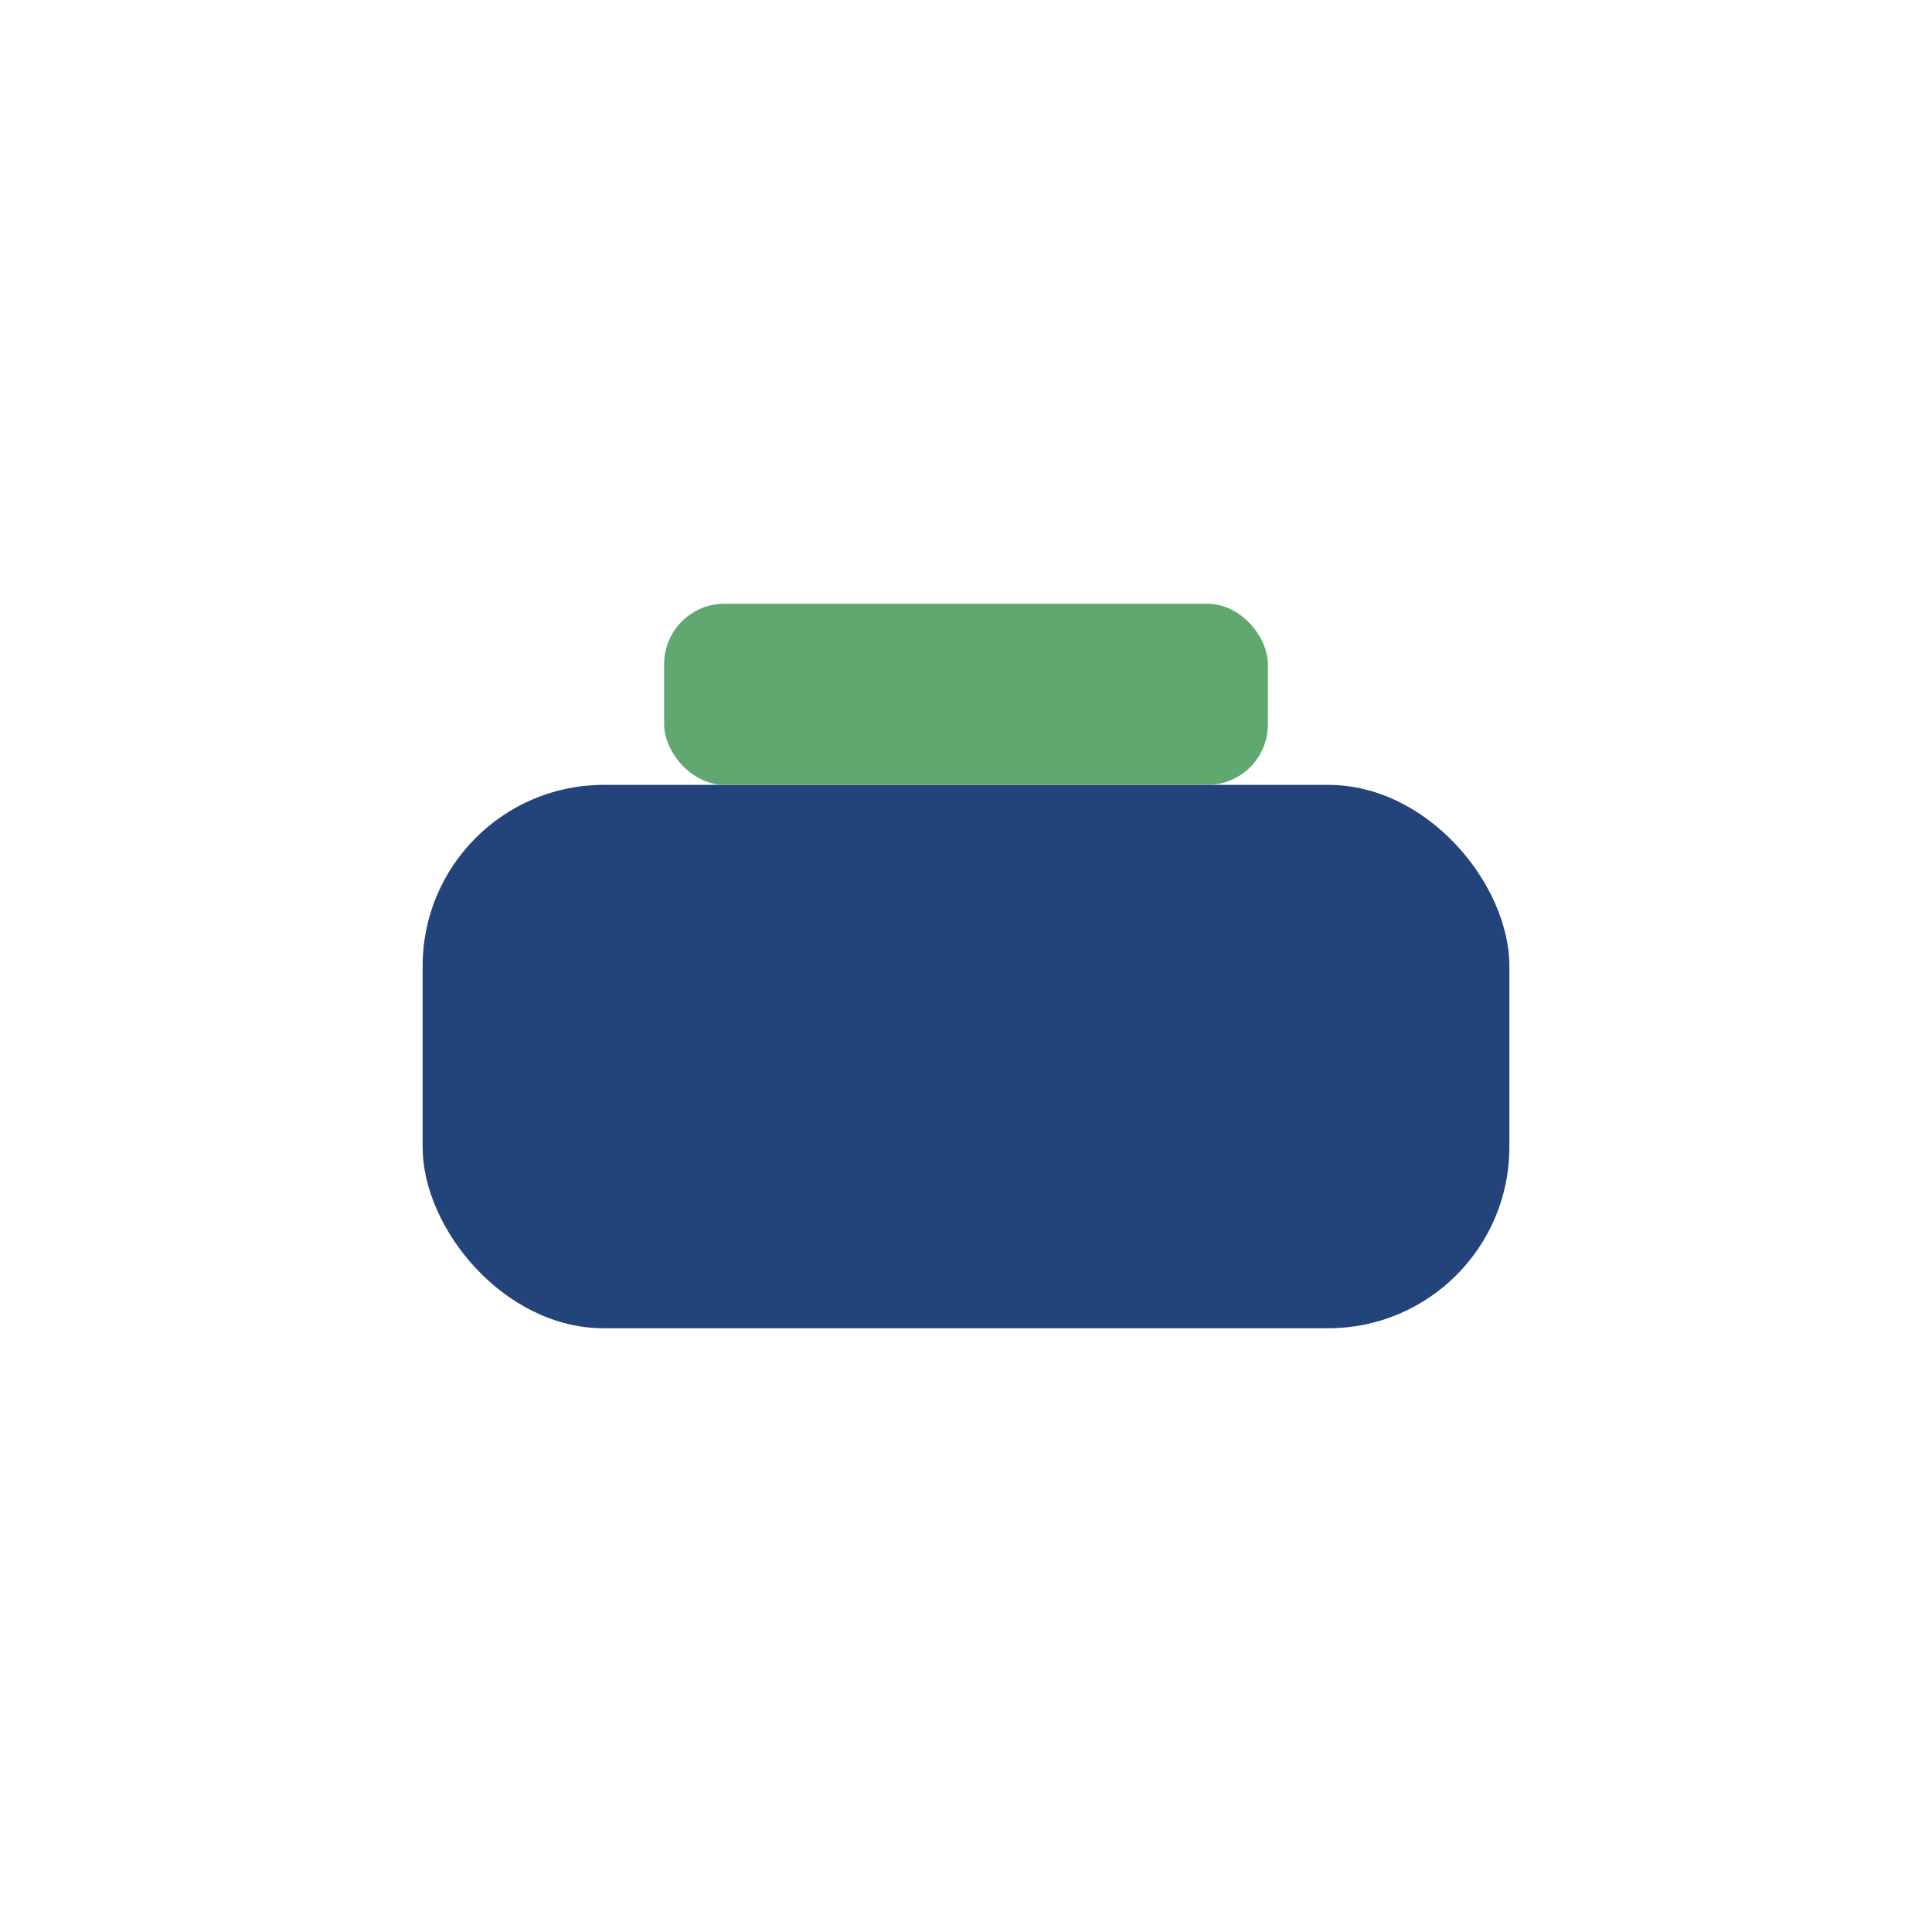 <?xml version="1.0" encoding="UTF-8"?>
<svg xmlns="http://www.w3.org/2000/svg" width="32" height="32" viewBox="0 0 32 32"><rect x="7" y="13" width="18" height="9" rx="3" fill="#22447A"/><rect x="11" y="10" width="10" height="3" rx="1" fill="#60A86F"/></svg>